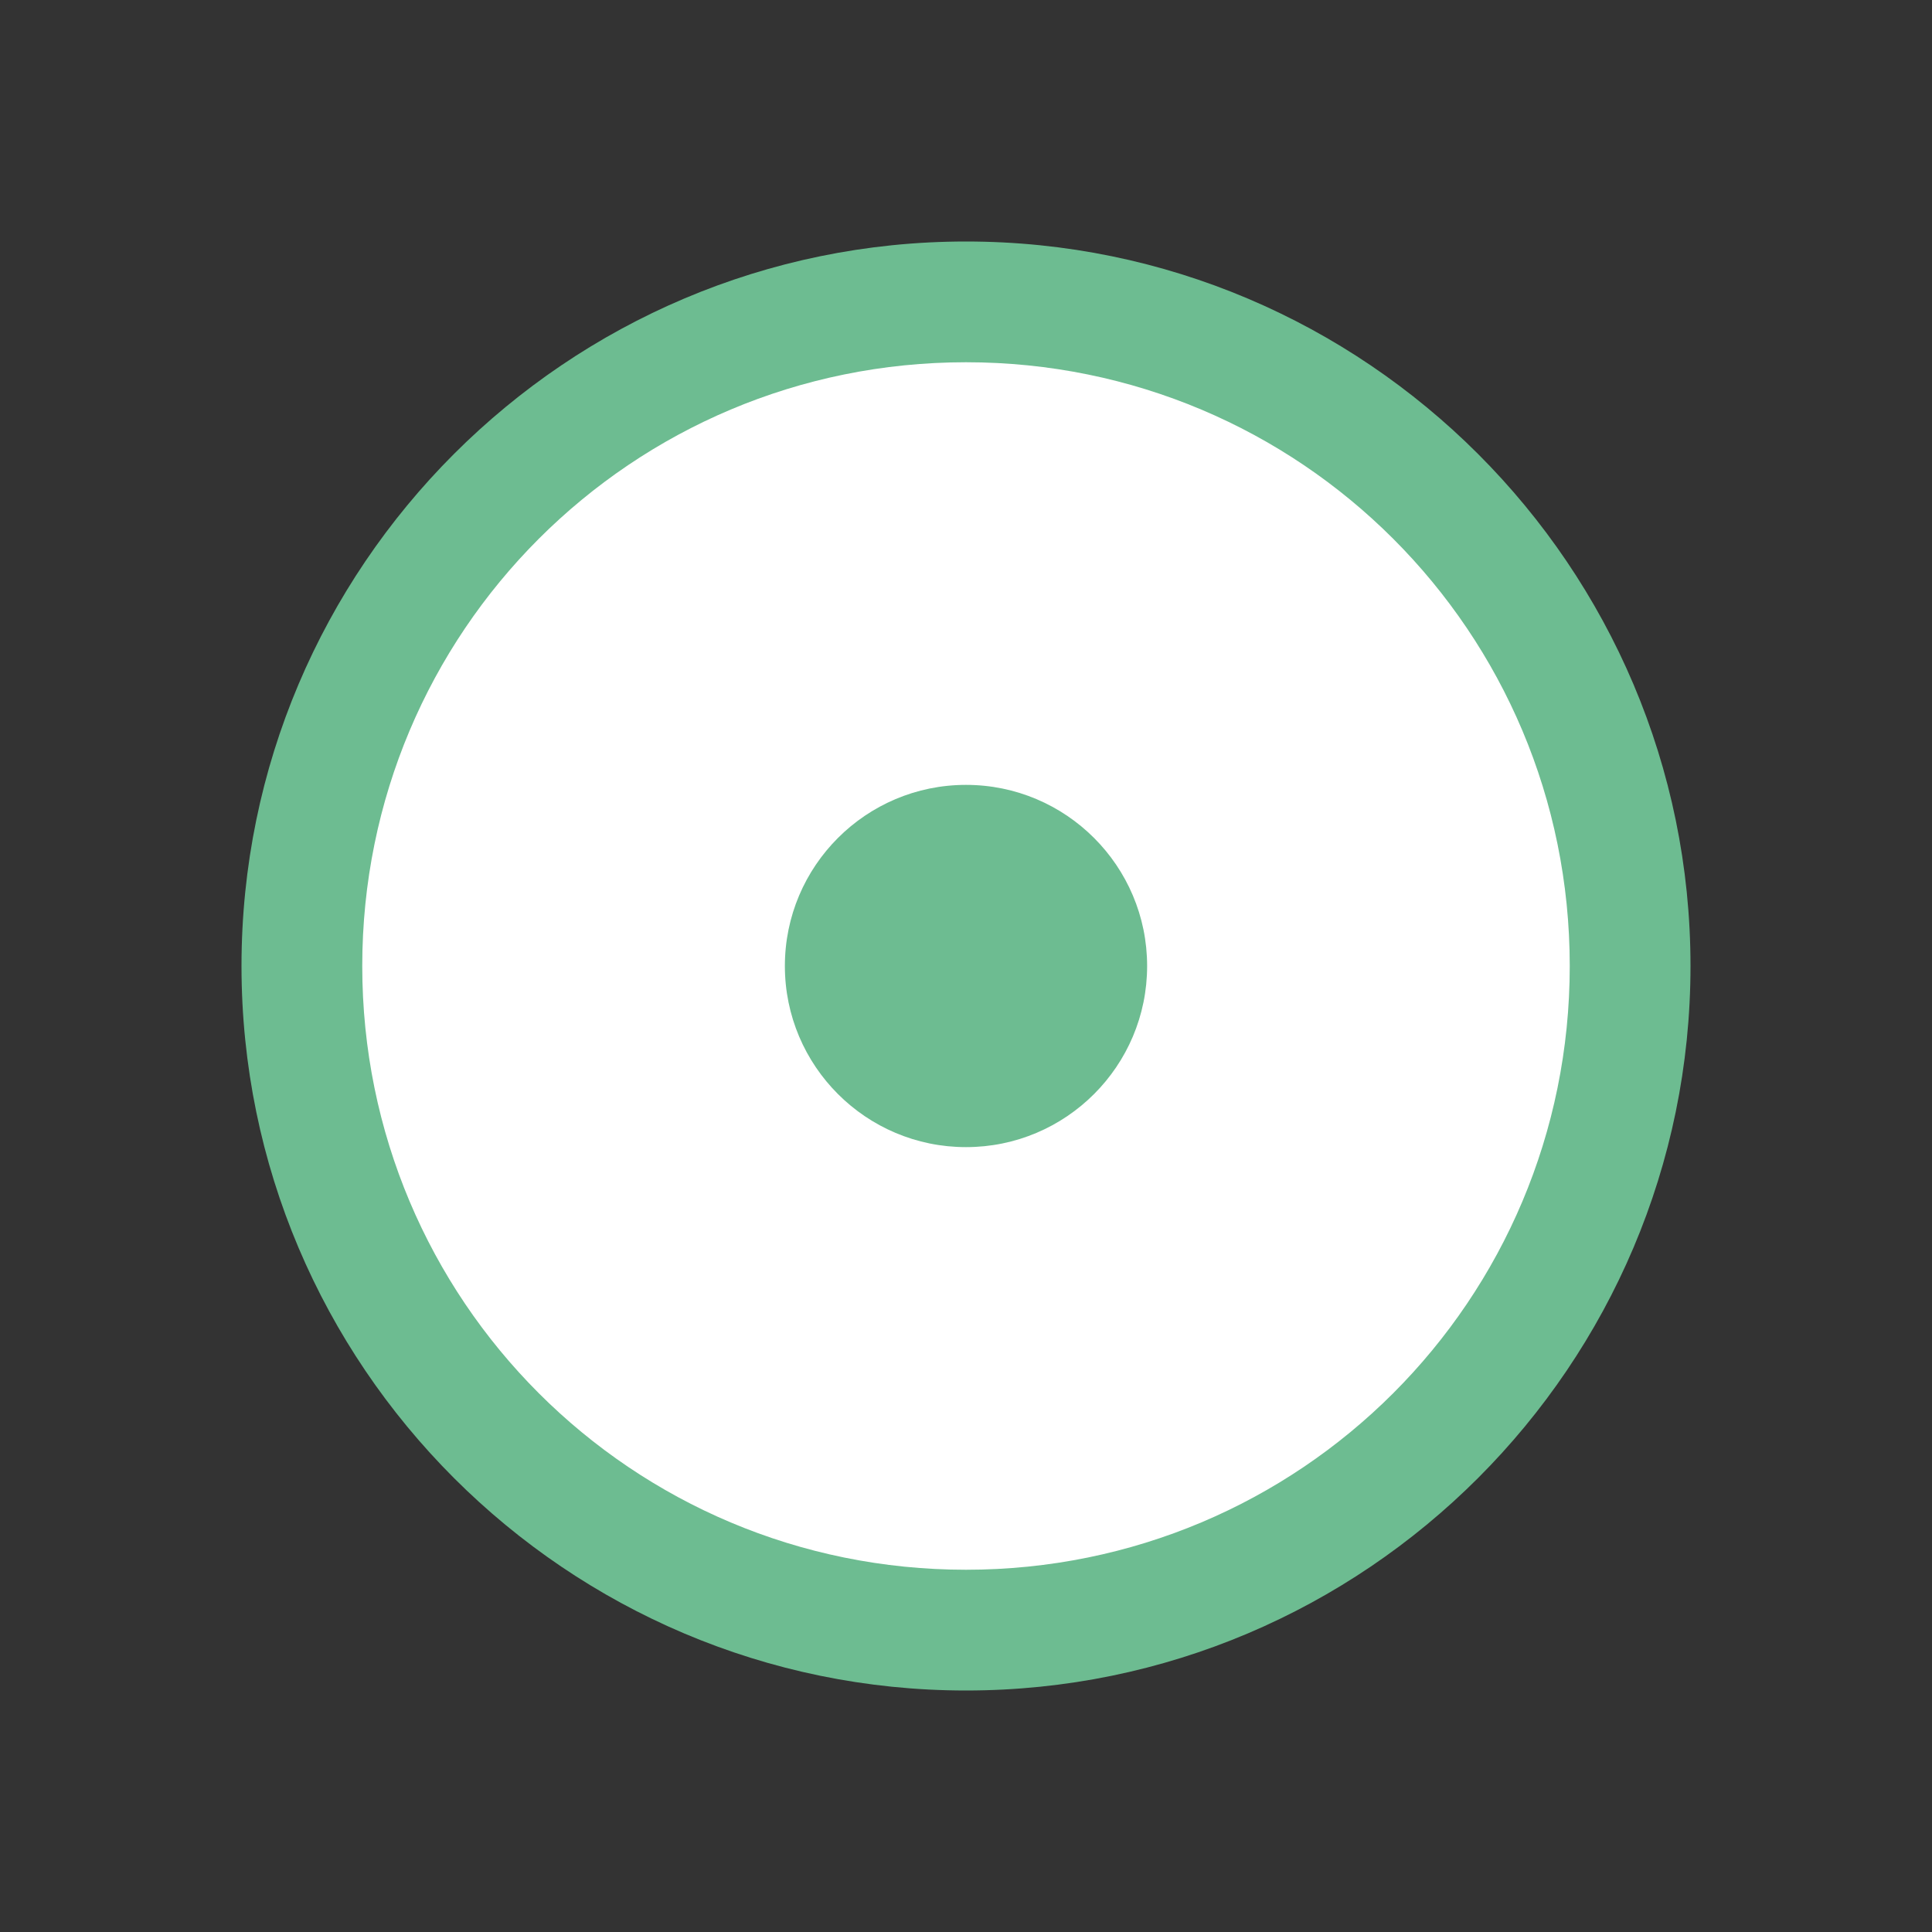 <?xml version="1.0" encoding="UTF-8"?>
<svg id="Calque_1" data-name="Calque 1" xmlns="http://www.w3.org/2000/svg" version="1.1" viewBox="0 0 800 800">
  <rect x="0" y="0" width="800" height="800" fill="#333333" stroke="none"/>
  <circle cx="400" cy="400" r="279" style="fill: #fff; stroke-width: 0px;"/>
  <path d="M400,100c-165.4,0-300,134.6-300,300s134.6,300,300,300,300-134.6,300-300S565.4,100,400,100ZM400,150c138.4,0,250,111.6,250,250s-111.6,250-250,250-250-111.6-250-250,111.6-250,250-250ZM400,325c-41.4,0-75,33.6-75,75s33.6,75,75,75,75-33.6,75-75-33.6-75-75-75Z" style="fill: #6dbc91; stroke-width: 0px;"/>
</svg>